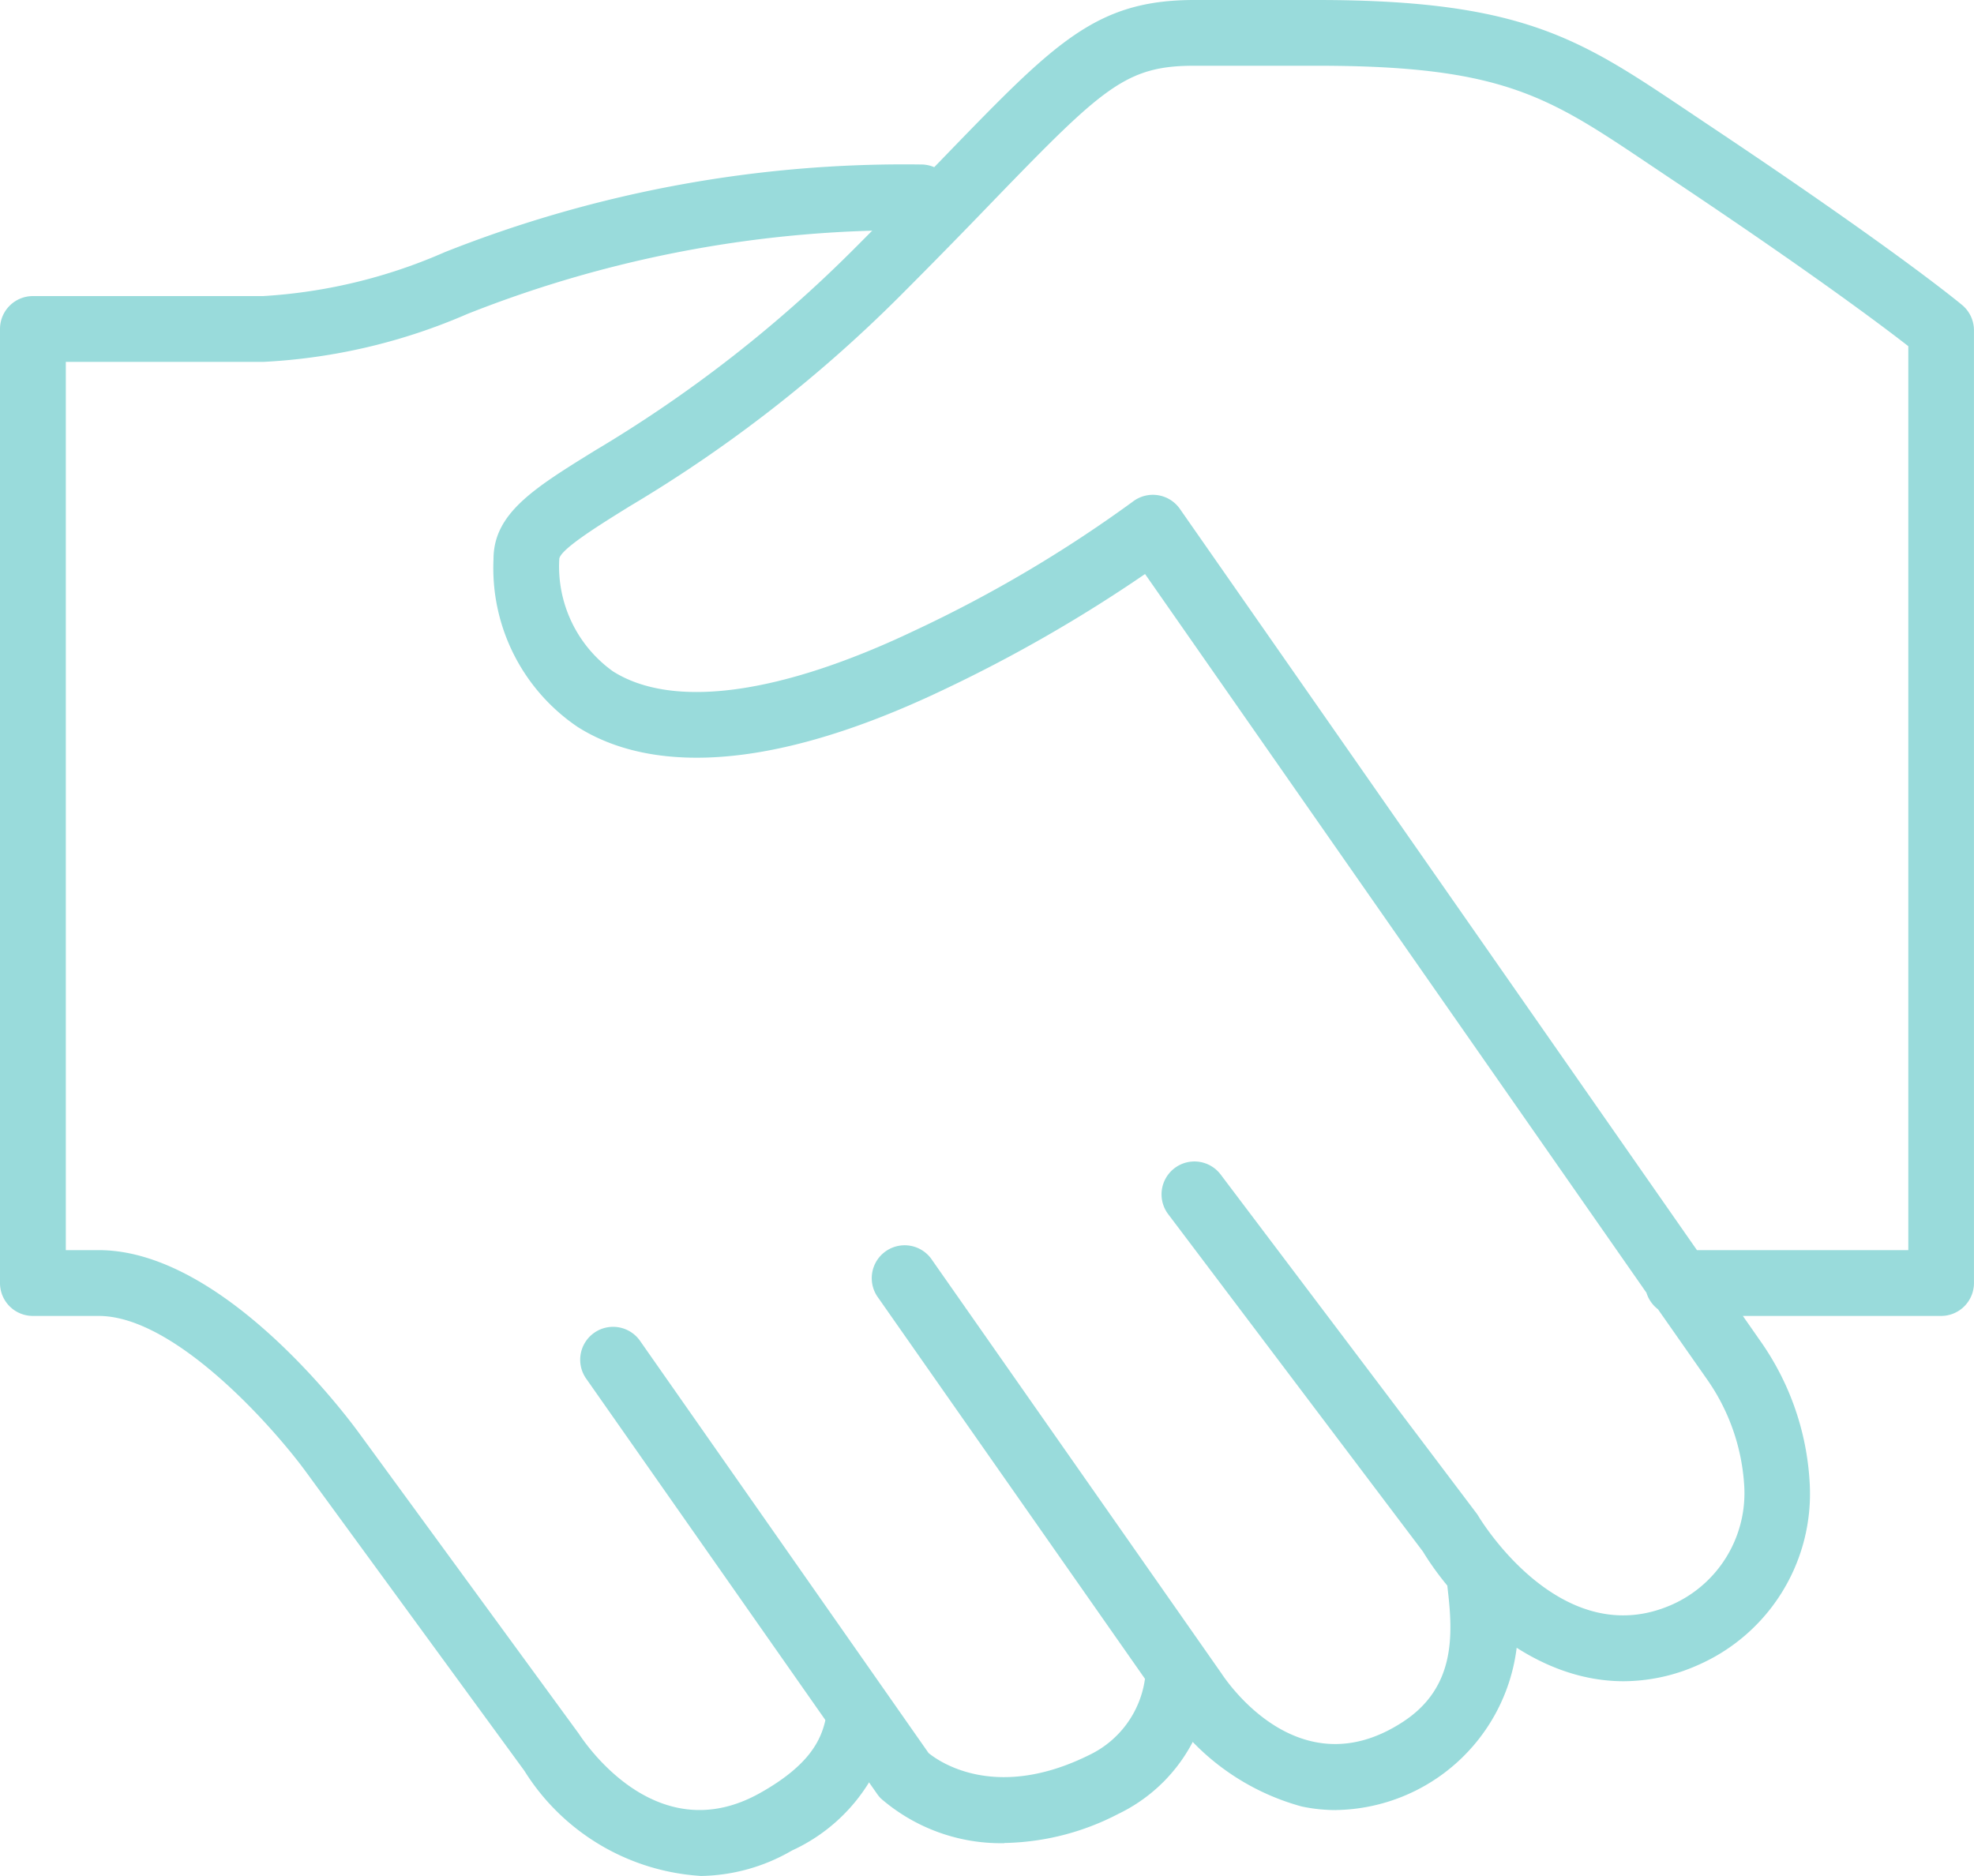<svg xmlns="http://www.w3.org/2000/svg" width="50.508" height="48"><defs><clipPath id="a"><path data-name="Rectangle 158" fill="#99dbdb" d="M0 0h50.508v48H0z"/></clipPath></defs><g data-name="Group 182"><g data-name="Group 181" clip-path="url(#a)" fill="#99dbdb"><path data-name="Path 305" d="M41.543 43.019c-2.423 0-4.33-1.99-5.135-3.318l-6.518-8.633a.841.841 0 111.343-1.014l6.546 8.668a.76.76 0 01.051.077c.086.141 2.136 3.488 4.933 2.268a3.122 3.122 0 001.864-3.077 5.284 5.284 0 00-.942-2.685L42.421 33.5a.839.839 0 01-.294-.422l-12.829-18.39a37.56 37.56 0 01-5.191 2.978c-5.1 2.424-7.885 1.847-9.324.937a4.905 4.905 0 01-2.156-4.292c0-1.176 1.032-1.816 2.6-2.785a33.721 33.721 0 006.6-5.132c.944-.944 1.727-1.753 2.394-2.444C27.005 1.076 28.046 0 30.561 0h3.136c5.257 0 6.738 1 9.426 2.8l.535.359c4.839 3.226 6.482 4.592 6.549 4.648a.842.842 0 01.3.646V32.83a.842.842 0 01-.842.842h-5.071l.455.652a6.95 6.95 0 011.257 3.666 4.784 4.784 0 01-2.871 4.62 4.706 4.706 0 01-1.892.409m1.876-11.031h5.408V8.858c-.661-.515-2.477-1.883-6.1-4.3l-.54-.362c-2.571-1.727-3.743-2.514-8.487-2.514h-3.139c-1.747 0-2.328.545-5.128 3.438-.673.7-1.463 1.511-2.414 2.463a35.258 35.258 0 01-6.909 5.372c-.76.471-1.8 1.115-1.8 1.354a3.3 3.3 0 001.373 2.869c1.528.967 4.264.6 7.7-1.034a33.691 33.691 0 005.6-3.307.843.843 0 011.206.184z"/><path data-name="Path 306" d="M34.181 46.316a4.261 4.261 0 01-.871-.091 6.115 6.115 0 01-3.455-2.469l-7.413-10.59a.842.842 0 011.379-.965l7.43 10.615c.215.326 2.055 2.943 4.652 1.238 1.316-.862 1.28-2.178 1.144-3.343l-.027-.249a.842.842 0 011.675-.163l.025.216a4.732 4.732 0 01-4.539 5.8"/><path data-name="Path 307" d="M25.696 47.163a4.689 4.689 0 01-3.153-1.14.813.813 0 01-.1-.12l-7.436-10.614a.842.842 0 111.379-.966l7.373 10.533c.27.221 1.712 1.237 4.1.056a2.548 2.548 0 001.437-1.955l.83.157.8.274a4.2 4.2 0 01-2.319 3.029 6.533 6.533 0 01-2.912.741"/><path data-name="Path 308" d="M17.916 48a5.74 5.74 0 01-4.5-2.691L7.84 37.677c-.812-1.115-3.348-4.005-5.314-4.005H.842A.841.841 0 010 32.83V8.418a.842.842 0 01.842-.842h5.892a13.552 13.552 0 004.649-1.125A31.867 31.867 0 0123.57 4.209a.842.842 0 110 1.684 30.406 30.406 0 00-11.613 2.141A14.972 14.972 0 016.735 9.26H1.684v22.728h.842c3.169 0 6.325 4.217 6.675 4.7l5.606 7.67c.226.343 2.044 2.974 4.635 1.524 1.288-.721 1.578-1.379 1.69-1.926a.842.842 0 111.649.341 4.523 4.523 0 01-2.518 3.054 4.756 4.756 0 01-2.347.651"/></g></g></svg>
